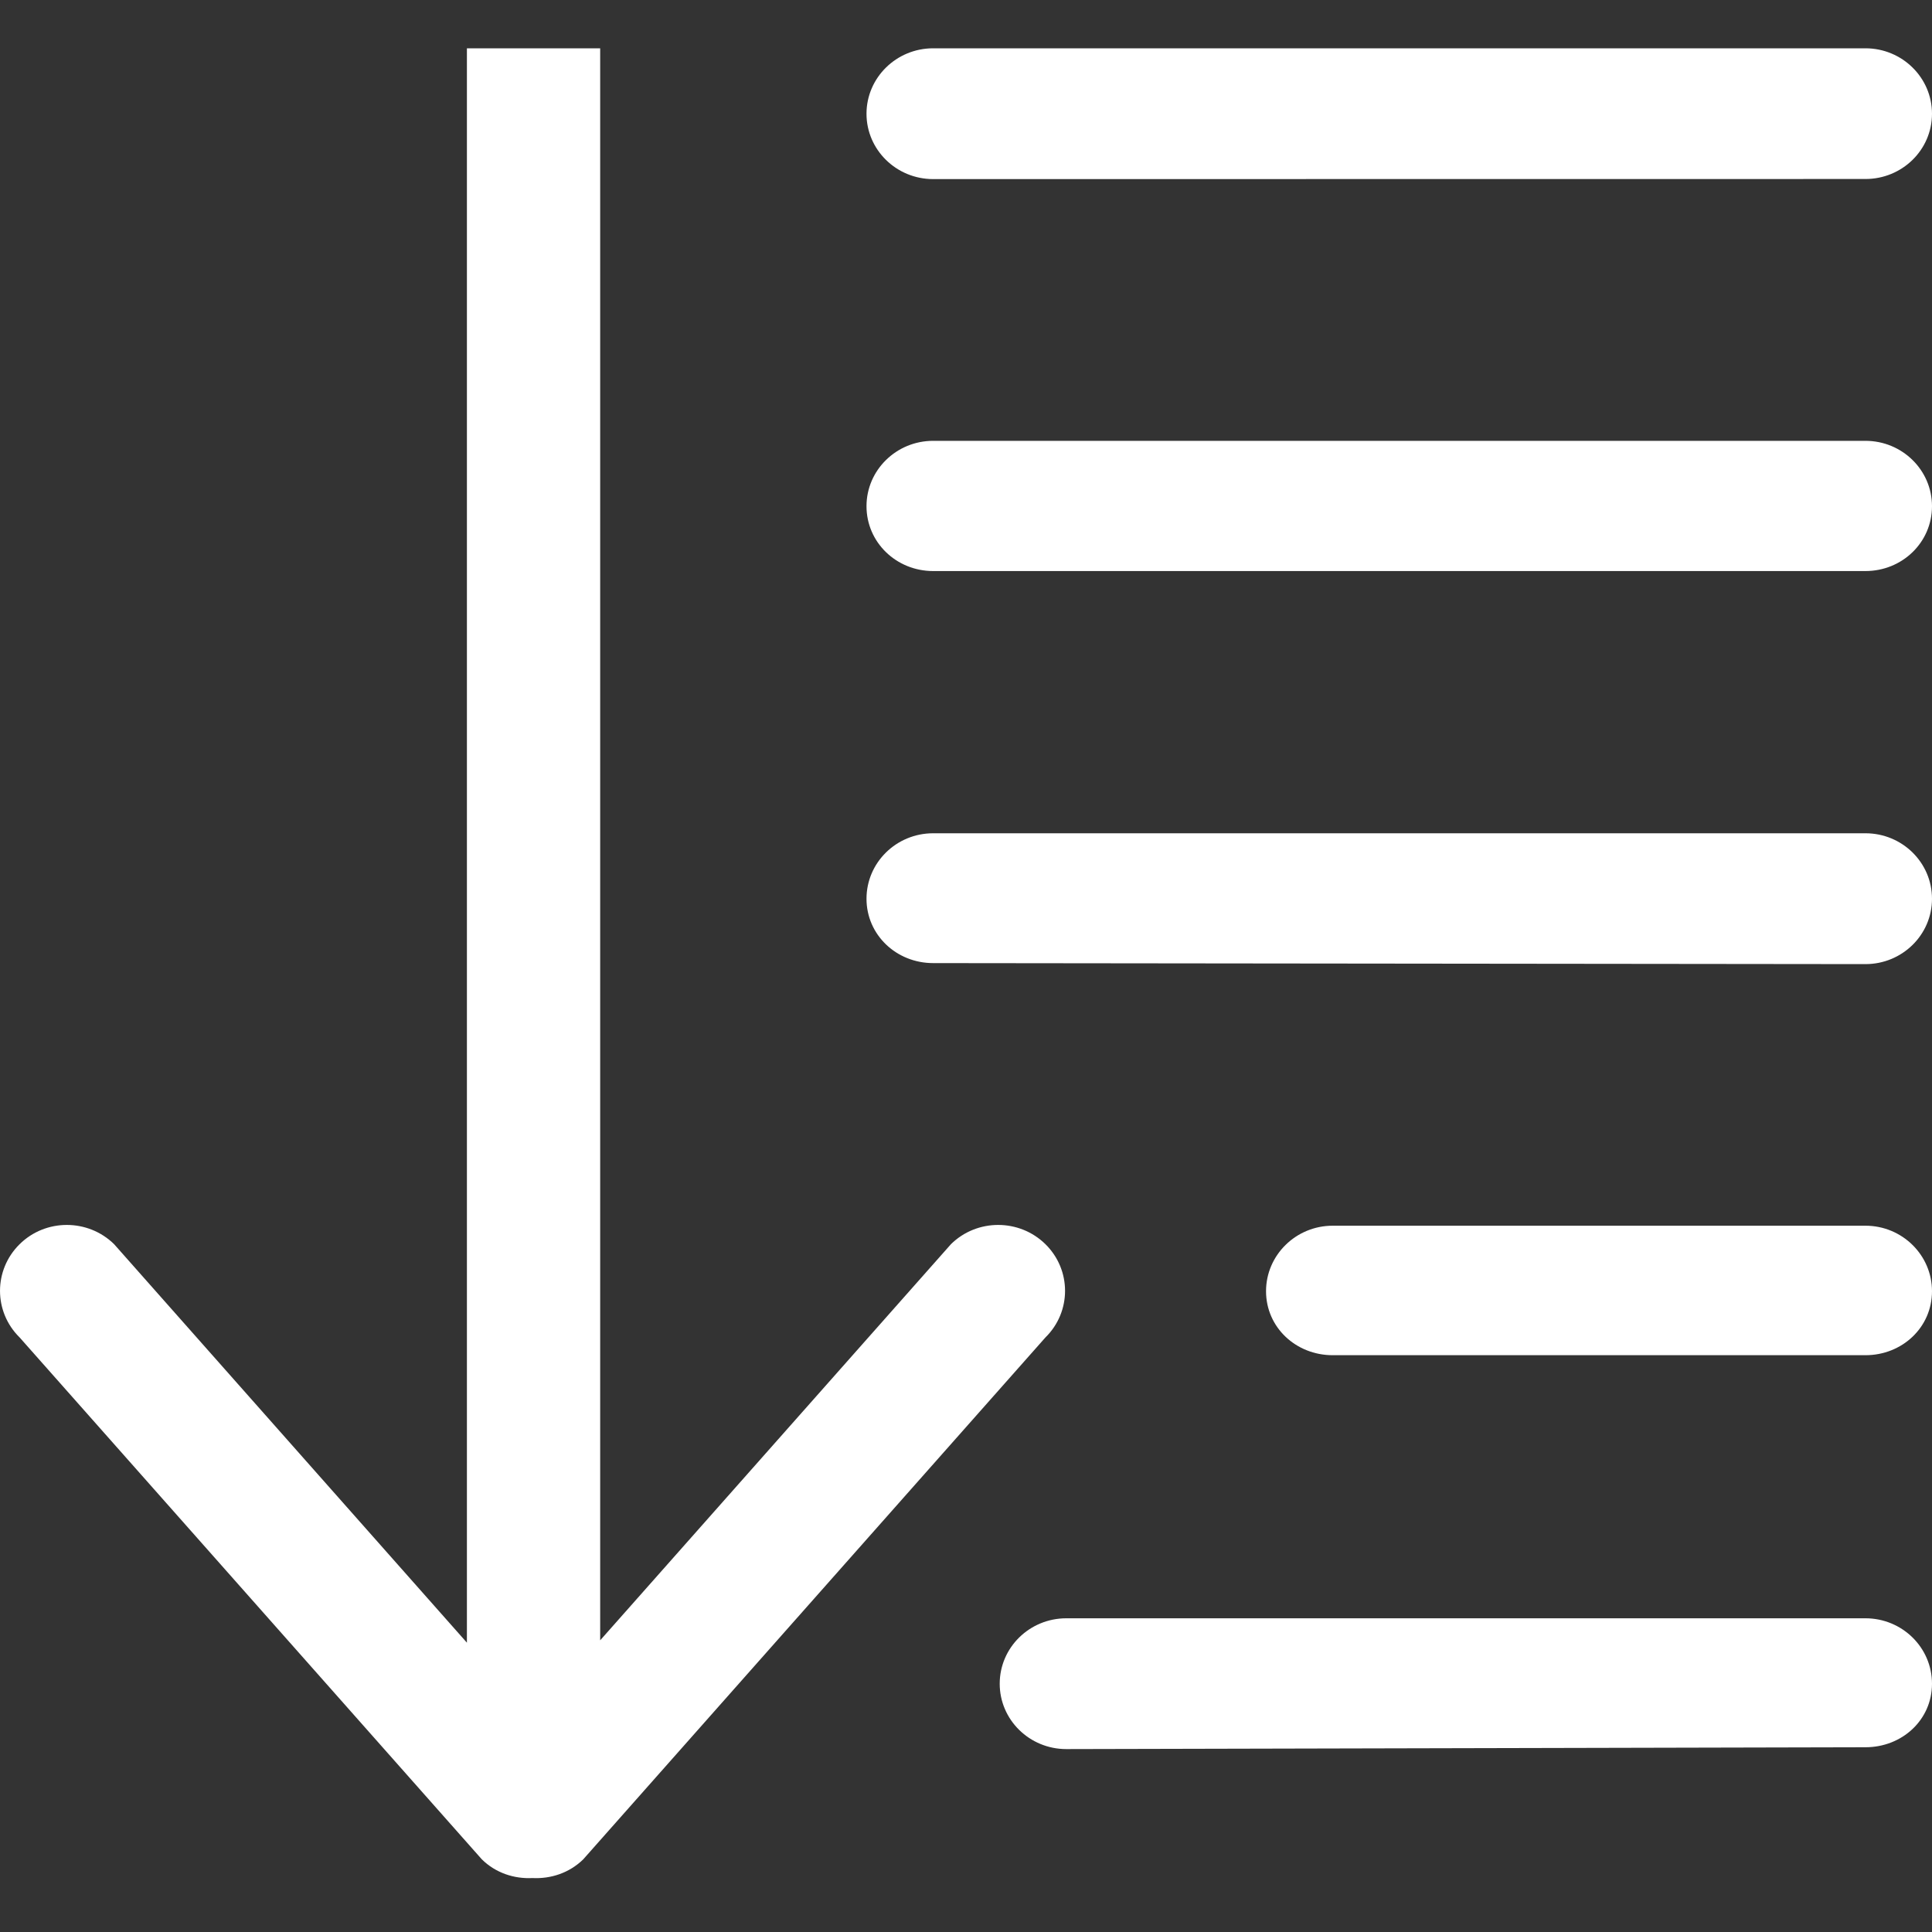 <?xml version="1.0" encoding="UTF-8"?>
<svg width="40px" height="40px" viewBox="0 0 40 40" version="1.1" xmlns="http://www.w3.org/2000/svg" xmlns:xlink="http://www.w3.org/1999/xlink">
    <rect x="0" y="0" width="40" height="40" fill="#333333" stroke="none"/>
    <!-- Generator: sketchtool 52 (66869) - http://www.bohemiancoding.com/sketch -->
    <title>C361C021-9FE9-46A9-BCAA-6FD6A07B2FA7</title>
    <desc>Created with sketchtool.</desc>
    <g id="Symbols" stroke="none" stroke-width="1" fill="none" fill-rule="evenodd">
        <g id="icon/sort" fill="#FFFFFF">
            <path d="M22.077,33.505 L38.622,33.505 C39.383,33.505 40,34.111 40,34.86 C40,35.607 39.383,36.175 38.622,36.175 L22.077,36.213 C21.315,36.213 20.698,35.607 20.698,34.86 C20.698,34.111 21.315,33.505 22.077,33.505 M21.645,25.76 C22.186,26.293 22.186,27.158 21.645,27.69 L12.075,38.496 C11.784,38.78 11.401,38.902 11.024,38.883 C10.648,38.902 10.265,38.78 9.976,38.496 L0.406,27.69 C-0.135,27.158 -0.135,26.293 0.406,25.76 C0.944,25.228 1.822,25.228 2.363,25.76 L9.667,34.01 L9.667,1 L12.426,1 L12.426,33.961 L19.688,25.76 C20.227,25.228 21.105,25.228 21.645,25.76 M38.622,3.706 L19.32,3.708 C18.558,3.708 17.94,3.102 17.94,2.355 C17.94,1.608 18.558,1 19.32,1 L38.622,1 C39.383,1 40,1.608 40,2.355 C40,3.102 39.383,3.706 38.622,3.706 M38.622,11.823 L19.32,11.823 C18.558,11.823 17.94,11.23 17.94,10.48 C17.94,9.733 18.558,9.127 19.32,9.127 L38.622,9.127 C39.383,9.127 40,9.733 40,10.48 C40,11.23 39.383,11.823 38.622,11.823 M38.622,19.961 L19.32,19.94 C18.558,19.94 17.94,19.355 17.94,18.608 C17.94,17.858 18.558,17.252 19.32,17.252 L38.622,17.252 C39.383,17.252 40,17.858 40,18.608 C40,19.355 39.383,19.961 38.622,19.961 M38.622,28.058 L27.592,28.058 C26.831,28.058 26.212,27.482 26.212,26.733 C26.212,25.986 26.831,25.377 27.592,25.377 L38.622,25.377 C39.383,25.377 40,25.986 40,26.733 C40,27.482 39.383,28.058 38.622,28.058" id="Fill-1"></path>
        </g>
    </g>
</svg>